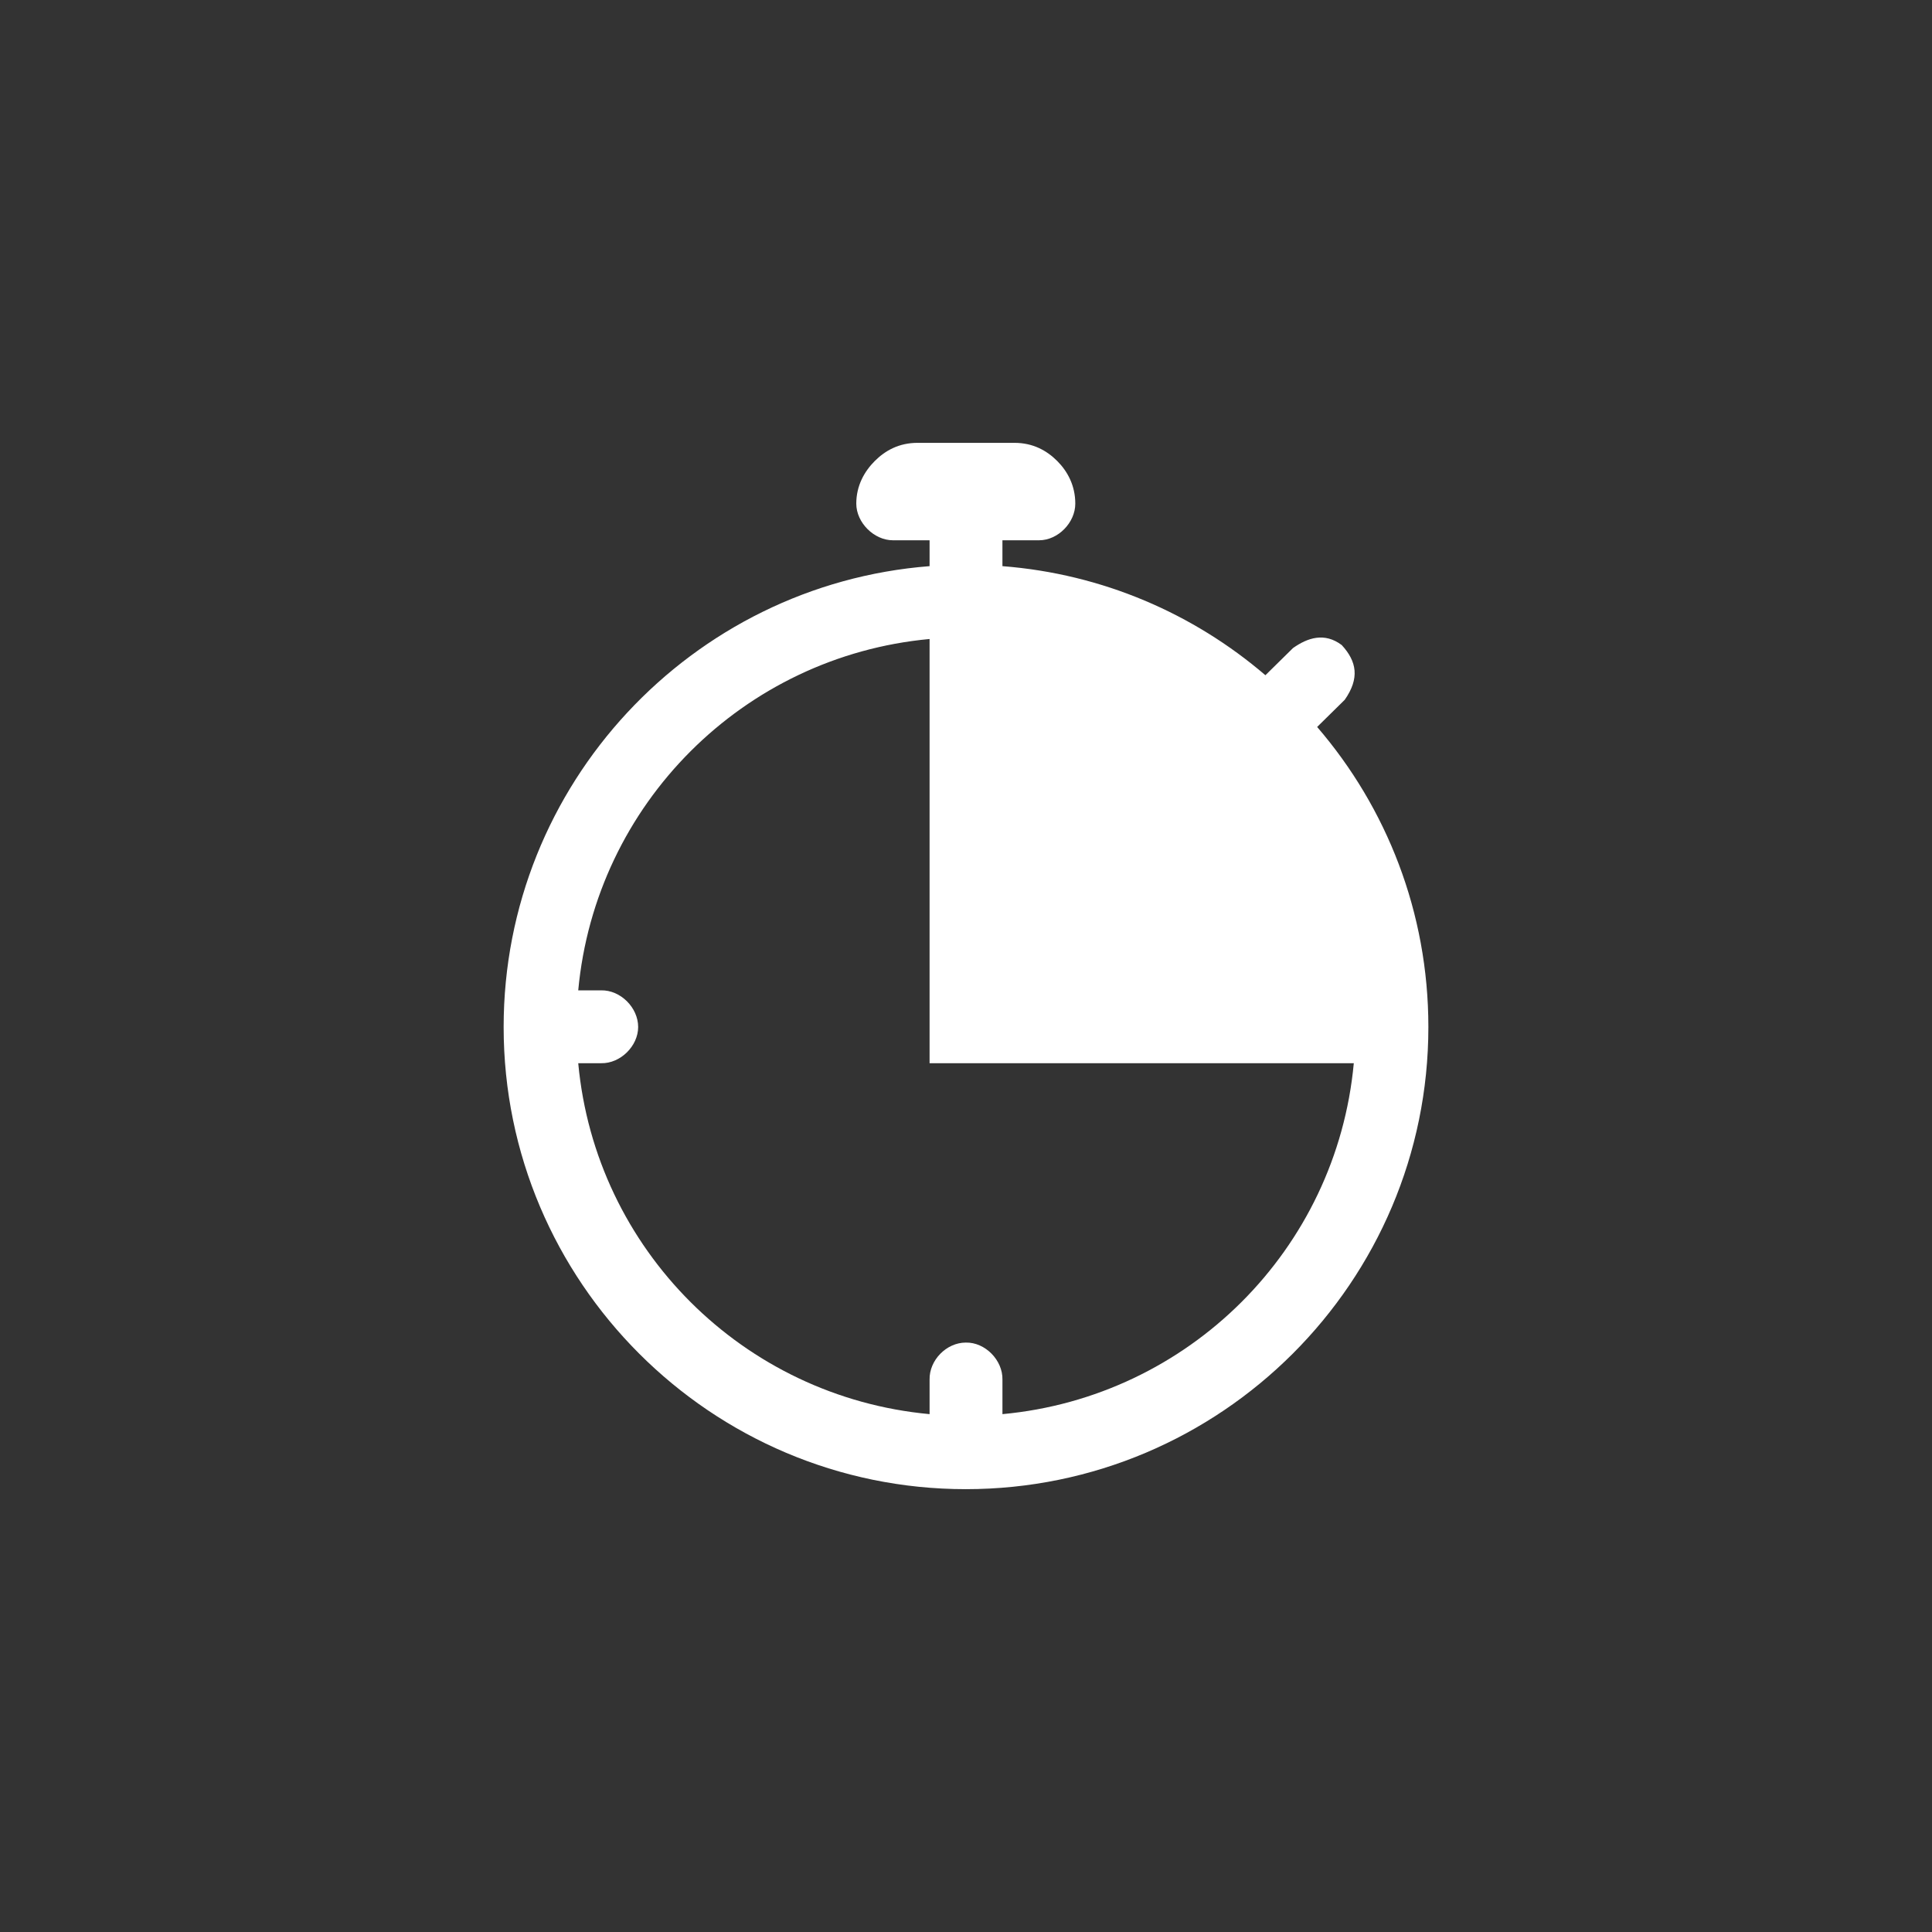 <?xml version="1.0" encoding="UTF-8"?>
<svg width="1200pt" height="1200pt" version="1.1" viewBox="0 0 1200 1200" xmlns="http://www.w3.org/2000/svg">
 <rect x="0" y="0" width="1200" height="1200" fill="#333333" stroke="none"/>
 <path fill="#ffffff" d="m569.88 275.06c-11.516 0-20.082 4.82-26.508 11.246-6.426 6.426-11.516 15.262-11.516 26.508 0 11.781 10.98 22.762 22.762 22.762h22.762v16.066c-147.82 11.512-264.56 135.49-264.56 286.25 0 158.25 128.8 287.05 287.05 287.05 158.52 0 287.32-128.8 287.32-287.05 0-71.227-25.973-136.3-69.086-186.37l17.137-16.871c9.371-13.387 7.496-23.832-1.875-34.008-10.711-8.031-21.152-4.551-30.258 1.875l-17.137 16.875c-44.719-38.293-101.22-62.93-163.34-67.75v-16.066h22.762c11.781 0 22.492-10.98 22.492-22.762 0-11.246-4.82-20.082-11.246-26.508-6.426-6.426-14.996-11.246-26.512-11.246zm7.496 121.84v263.49h263.49c-10.711 115.68-102.56 207.25-218.23 217.96v-21.422c0.27-12.051-10.711-23.297-22.762-23.027-12.051 0-22.762 10.98-22.492 23.027v21.422c-115.68-10.711-207.52-102.29-218.23-217.97h14.191c12.051 0.27 23.027-10.711 23.027-22.492 0-12.051-10.98-23.027-23.027-22.762h-14.191c10.711-115.68 102.55-207.52 218.23-218.23z"/>
</svg>
